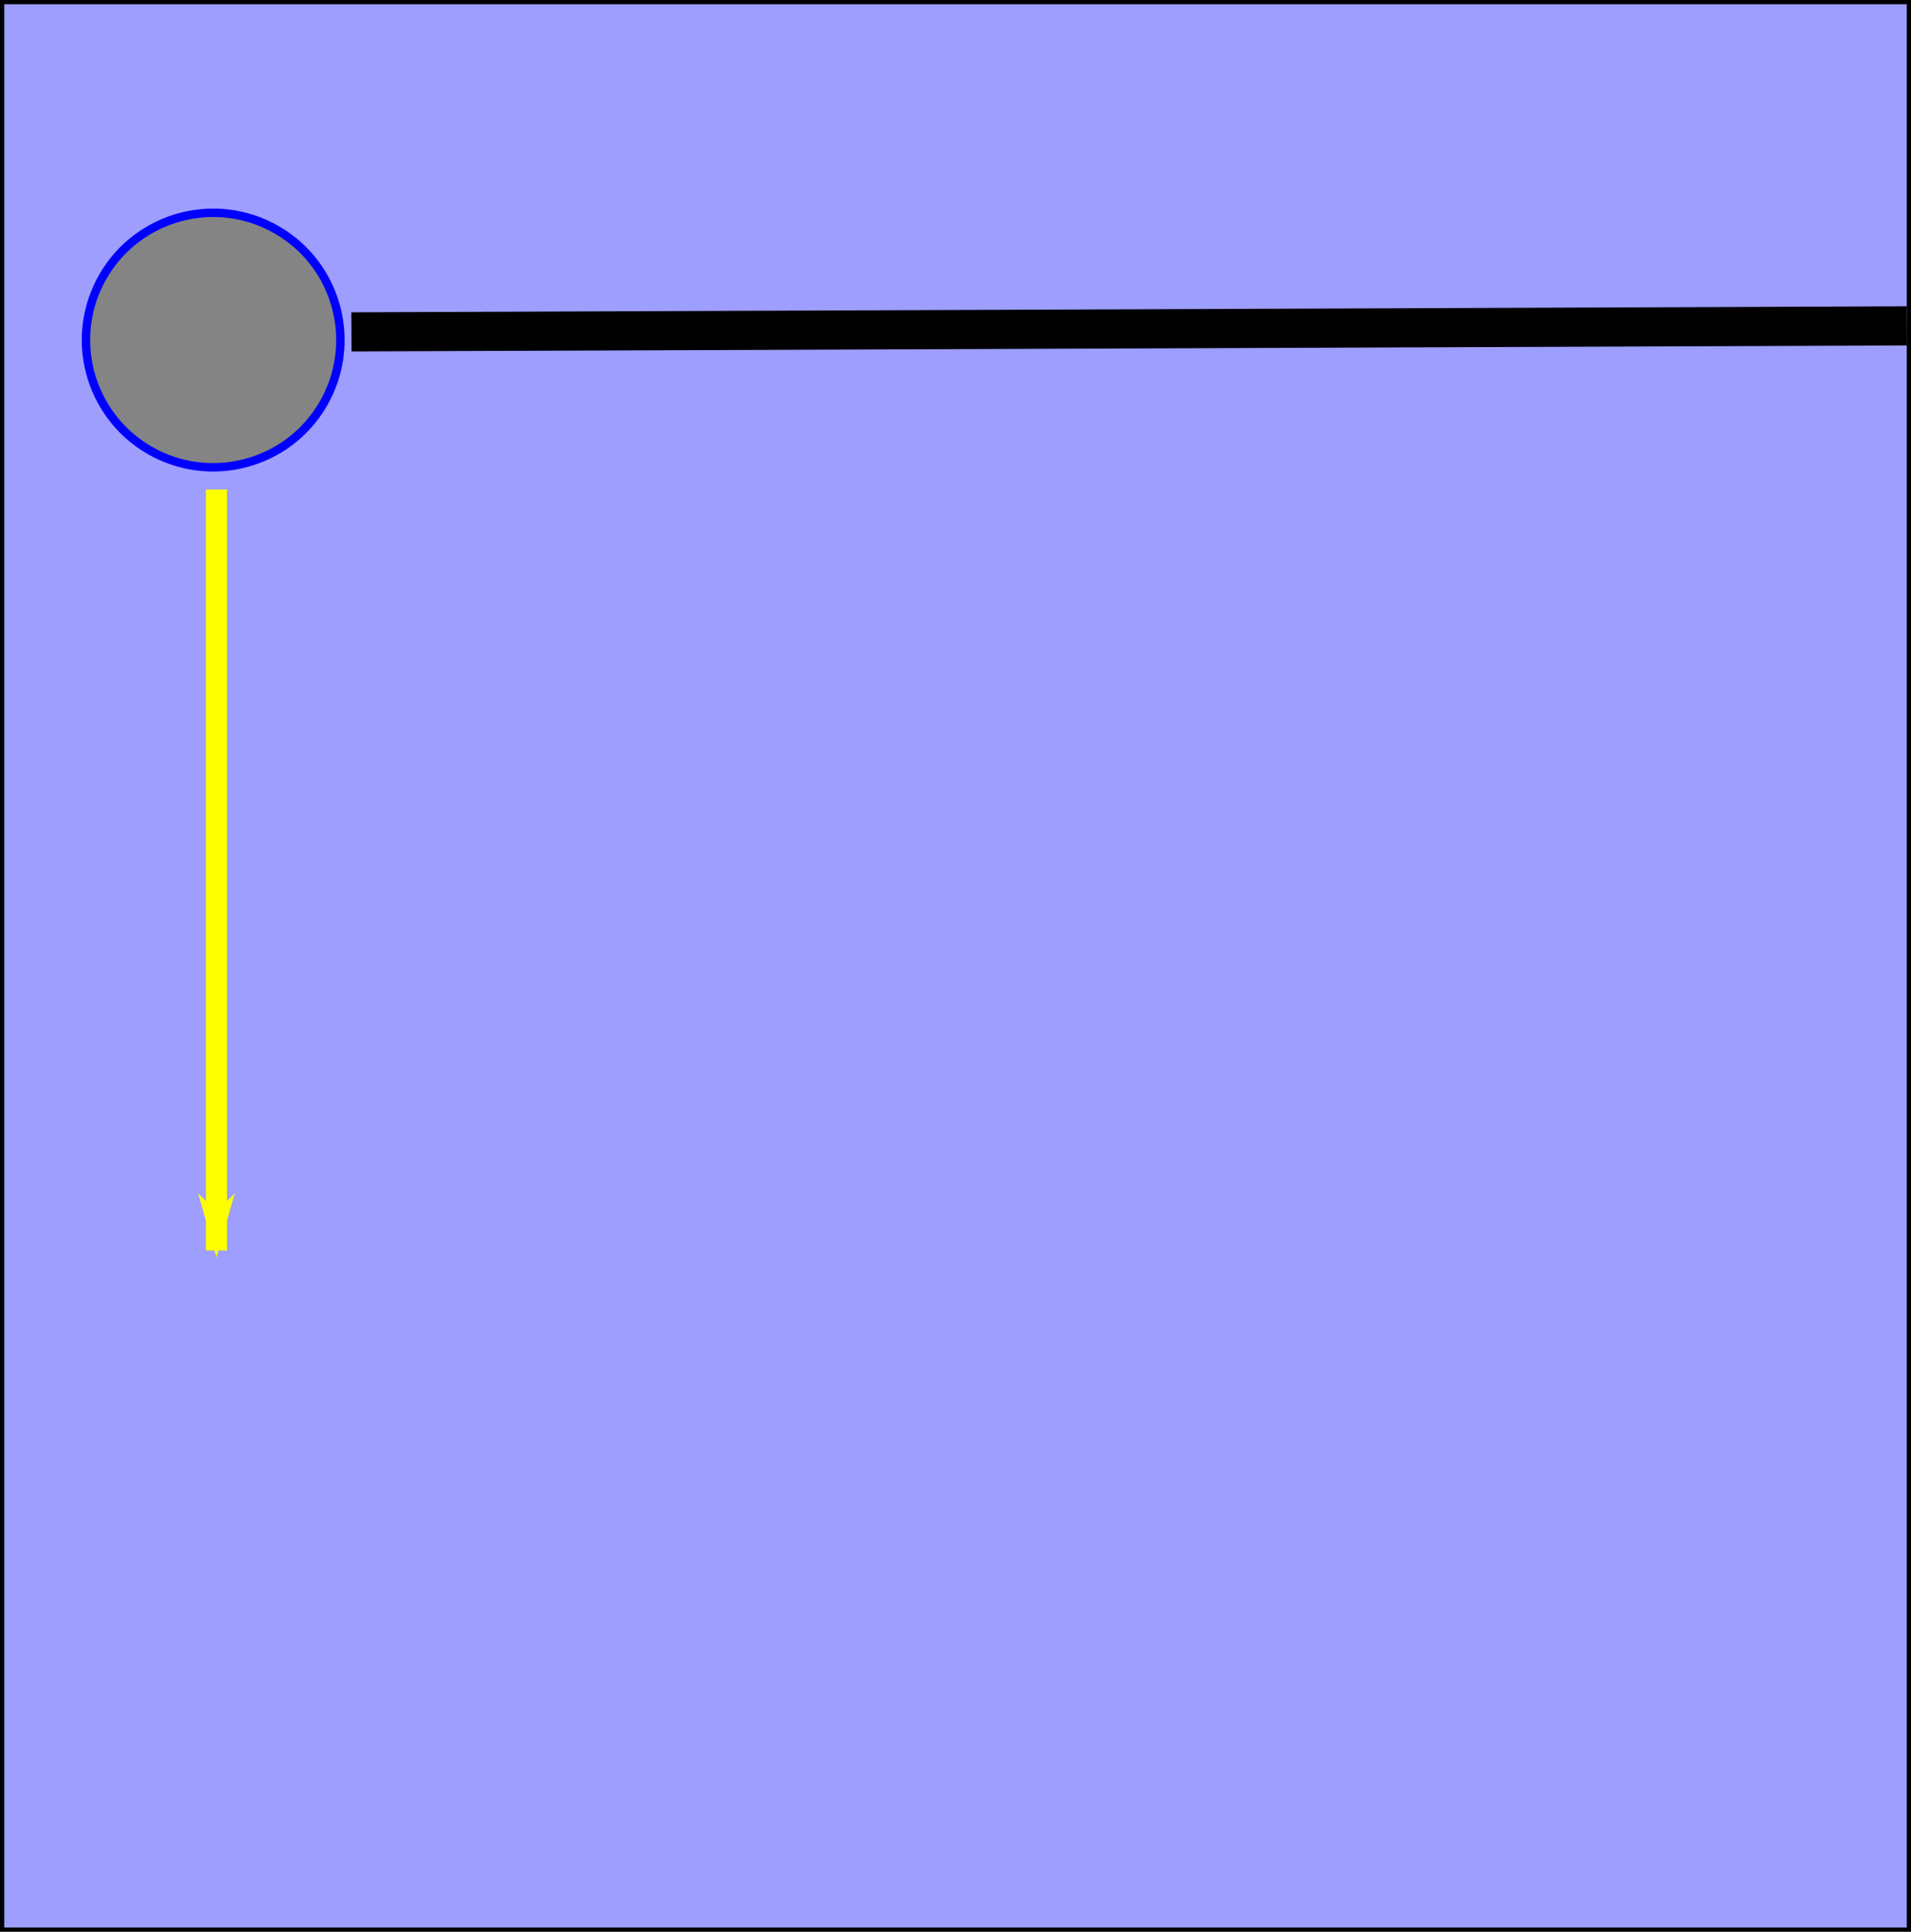 <?xml version="1.0" encoding="UTF-8" standalone="no"?>
<!-- Created with Inkscape (http://www.inkscape.org/) -->

<svg
   xmlns:dc="http://purl.org/dc/elements/1.1/"
   xmlns:cc="http://creativecommons.org/ns#"
   xmlns:rdf="http://www.w3.org/1999/02/22-rdf-syntax-ns#"
   xmlns:svg="http://www.w3.org/2000/svg"
   xmlns="http://www.w3.org/2000/svg"
   xmlns:sodipodi="http://sodipodi.sourceforge.net/DTD/sodipodi-0.dtd"
   xmlns:inkscape="http://www.inkscape.org/namespaces/inkscape"
   width="453.548"
   height="458.397"
   viewBox="0 0 453.548 458.397"
   id="svg2"
   version="1.1"
   inkscape:version="0.91 r13725"
   sodipodi:docname="Pendulum90.svg">
  <defs
     id="defs4">
    <marker
       inkscape:stockid="Arrow1Lend"
       orient="auto"
       refY="0"
       refX="0"
       id="Arrow1Lend"
       style="overflow:visible"
       inkscape:isstock="true">
      <path
         id="path4281"
         d="M 0,0 5,-5 -12.5,0 5,5 0,0 Z"
         style="fill:#feff00;fill-opacity:1;fill-rule:evenodd;stroke:#feff00;stroke-width:1pt;stroke-opacity:1"
         transform="matrix(-0.8,0,0,-0.8,-10,0)"
         inkscape:connector-curvature="0" />
    </marker>
  </defs>
  <sodipodi:namedview
     id="base"
     pagecolor="#ffffff"
     bordercolor="#666666"
     borderopacity="1.0"
     inkscape:pageopacity="0.0"
     inkscape:pageshadow="2"
     inkscape:zoom="1.3236891"
     inkscape:cx="228.40141"
     inkscape:cy="134.99587"
     inkscape:document-units="px"
     inkscape:current-layer="layer1"
     showgrid="false"
     inkscape:window-width="1920"
     inkscape:window-height="1151"
     inkscape:window-x="0"
     inkscape:window-y="1"
     inkscape:window-maximized="1"
     inkscape:snap-bbox="true"
     inkscape:bbox-paths="true"
     inkscape:bbox-nodes="true"
     inkscape:snap-bbox-edge-midpoints="true"
     inkscape:snap-bbox-midpoints="false"
     inkscape:snap-global="false"
     units="px"
     fit-margin-top="0"
     fit-margin-left="0"
     fit-margin-right="0"
     fit-margin-bottom="0">
    <sodipodi:guide
       position="-1223.852,-100.477"
       orientation="1,0"
       id="guide4161" />
  </sodipodi:namedview>
  <g
     inkscape:label="Layer 1"
     inkscape:groupmode="layer"
     id="layer1"
     transform="translate(0,-598.814)">
    <rect
       style="fill:#9e9eff;fill-opacity:1;fill-rule:evenodd;stroke:#000000;stroke-width:1.005px;stroke-linecap:butt;stroke-linejoin:miter;stroke-opacity:1"
       id="rect4146"
       width="452.543"
       height="457.392"
       x="0.503"
       y="599.316" />
    <circle
       style="fill:#848484;fill-opacity:1;stroke:#0000ff;stroke-width:2;stroke-linecap:round;stroke-miterlimit:4;stroke-dasharray:none;stroke-opacity:1"
       id="path4140"
       cx="387.183"
       cy="560.36"
       inkscape:transform-center-y="418.6359"
       r="30.182"
       inkscape:transform-center-x="105.66427"
       transform="matrix(0.863,0.506,-0.506,0.863,0,0)" />
    <path
       style="fill:none;fill-rule:evenodd;stroke:#000000;stroke-width:9.295;stroke-linecap:butt;stroke-linejoin:miter;stroke-miterlimit:4;stroke-dasharray:none;stroke-opacity:1"
       d="M 452.562,676.137 83.406,677.566"
       id="path4163"
       inkscape:connector-curvature="0"
       inkscape:transform-center-x="-2.5172471"
       inkscape:transform-center-y="-0.20656014" />
    <path
       style="fill:none;fill-rule:evenodd;stroke:#feff00;stroke-width:5;stroke-linecap:butt;stroke-linejoin:miter;stroke-miterlimit:4;stroke-dasharray:none;stroke-opacity:1;marker-end:url(#Arrow1Lend)"
       d="m 51.372,714.986 0,180.556"
       id="path4272"
       inkscape:connector-curvature="0" />
  </g>
</svg>
